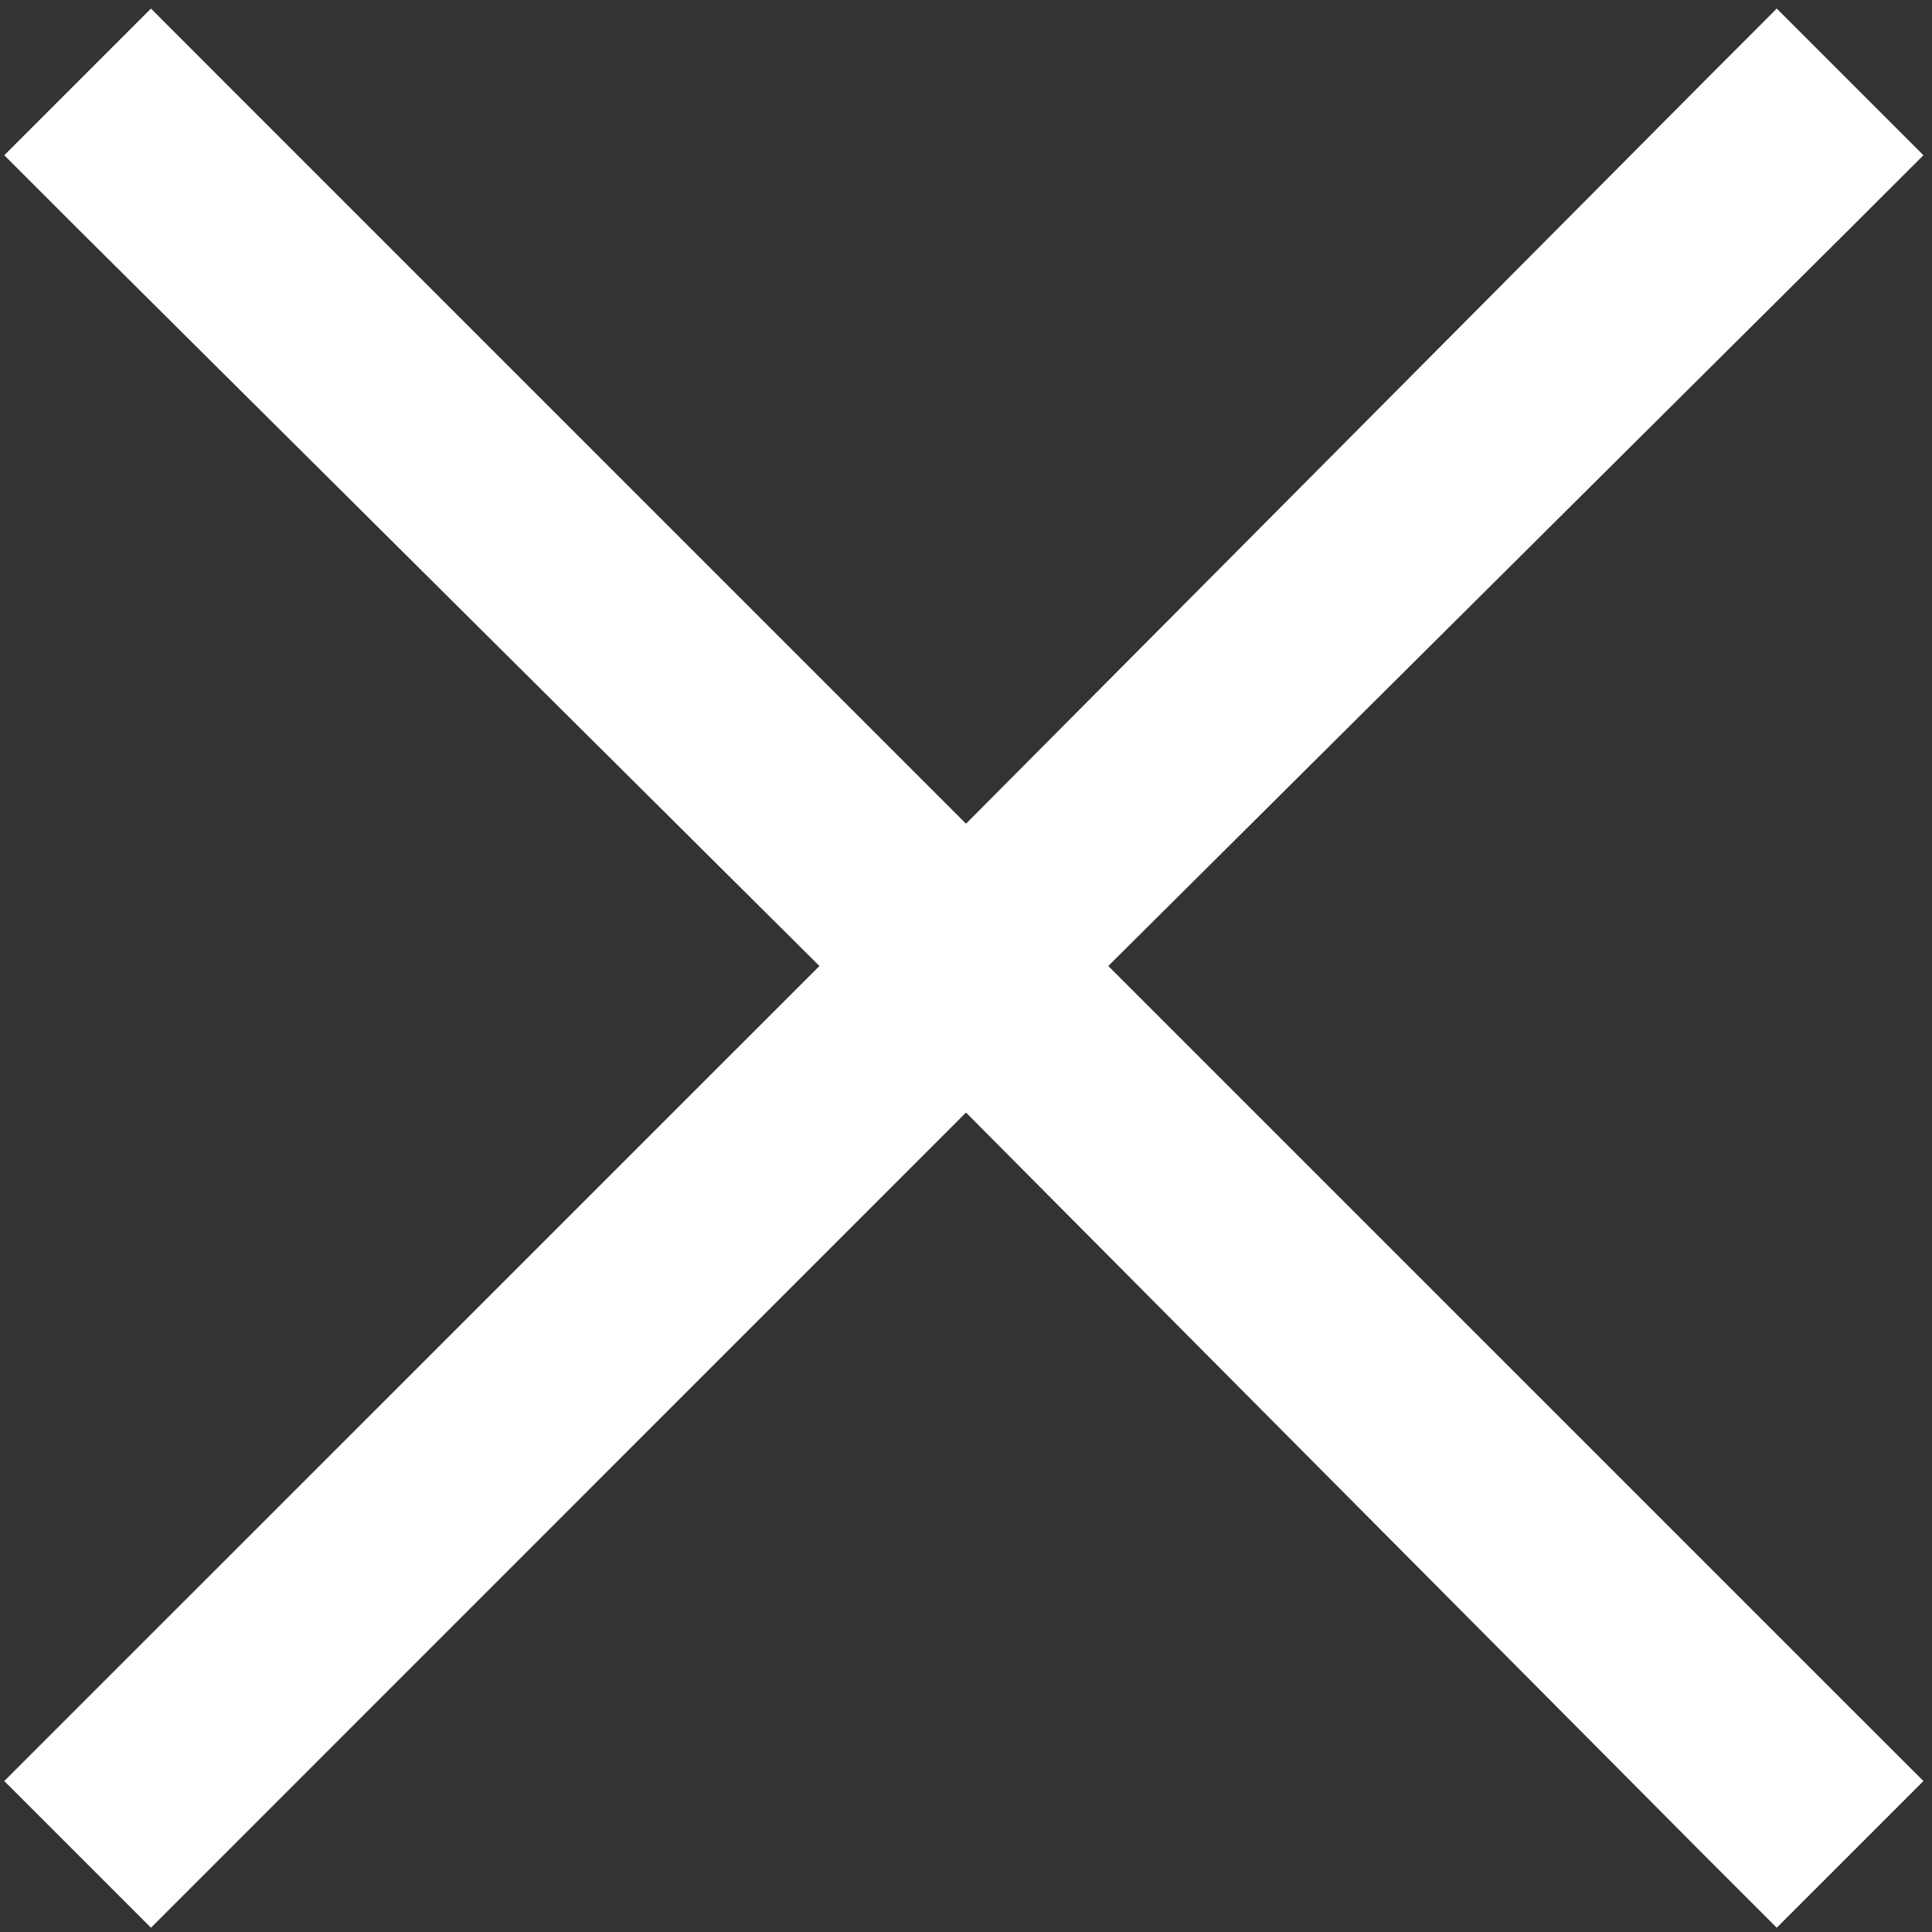<svg width="14" height="14" viewBox="0 0 14 14" fill="none" xmlns="http://www.w3.org/2000/svg">
<rect x="0" y="0" width="14" height="14" fill="#333333" stroke="none"/>
<path d="M1.625 0.594L7 5.969L12.344 0.594L12.875 0.062L13.938 1.125L13.406 1.656L8.031 7L13.406 12.375L13.938 12.906L12.875 13.969L12.344 13.438L7 8.062L1.625 13.438L1.094 13.969L0.031 12.906L0.562 12.375L5.938 7L0.562 1.656L0.031 1.125L1.094 0.062L1.625 0.594Z" fill="white"/>
</svg>
